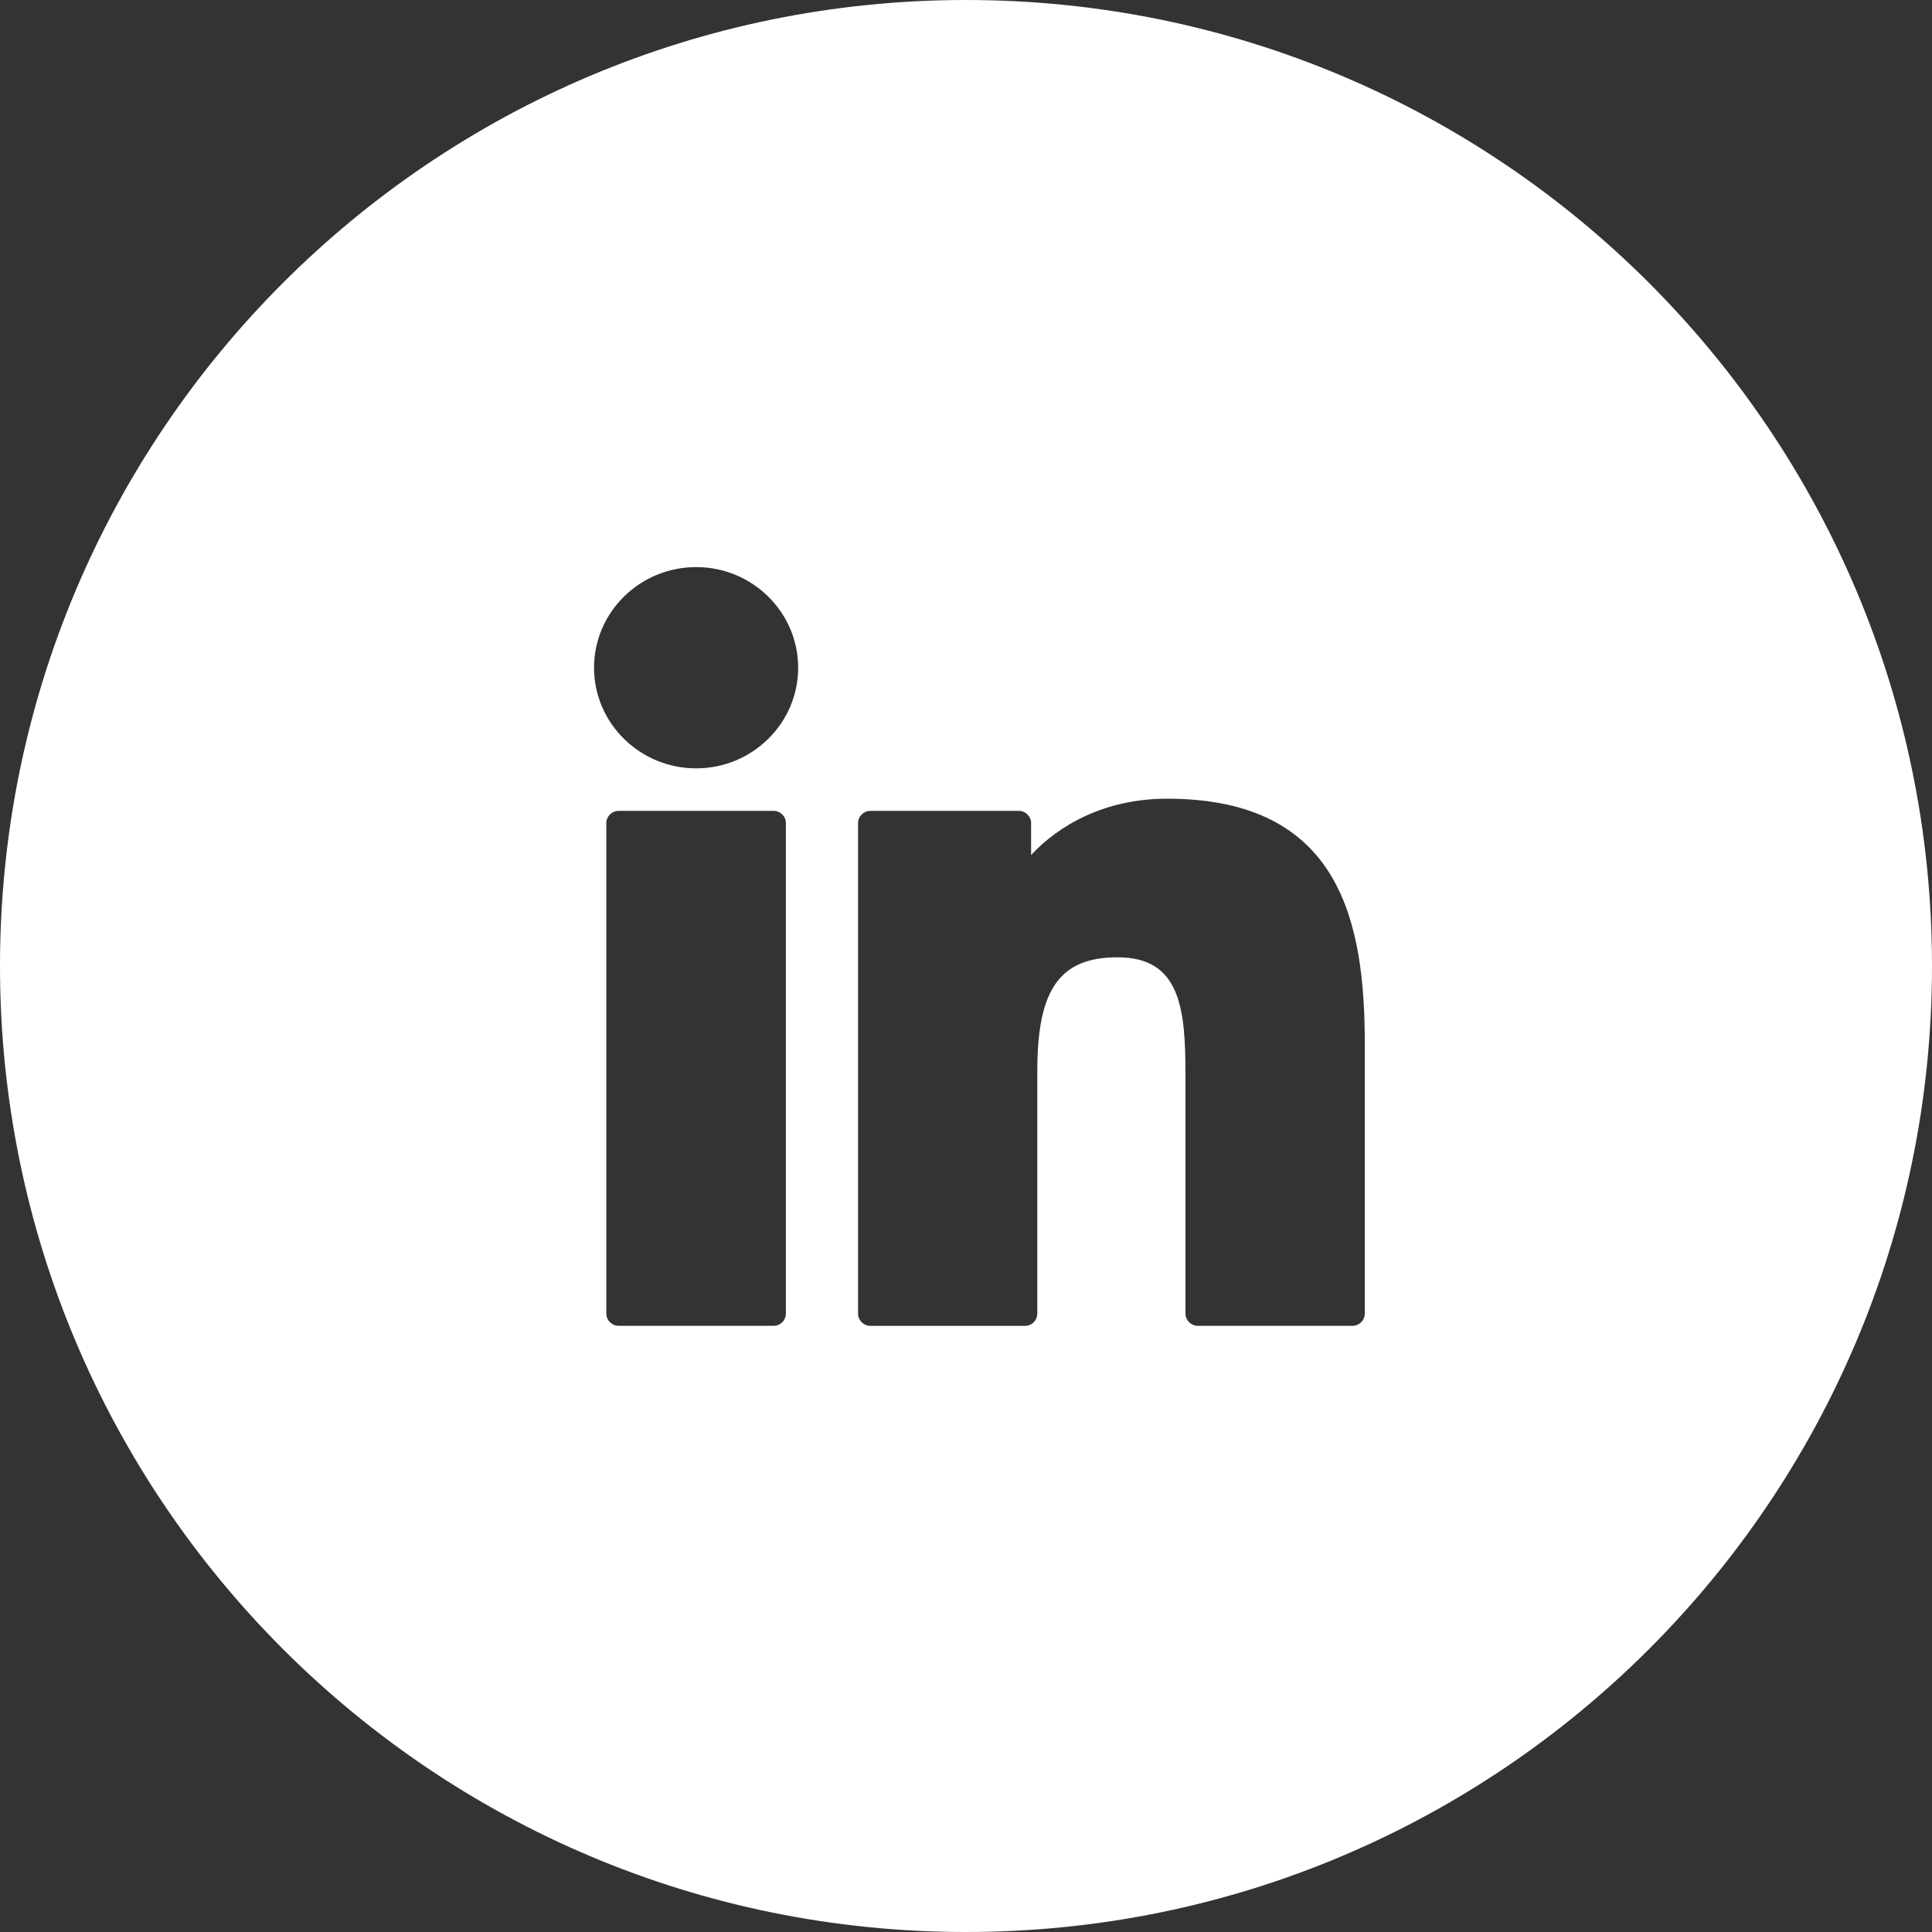 <?xml version="1.0" encoding="utf-8"?>
<!-- Generator: Adobe Illustrator 26.3.1, SVG Export Plug-In . SVG Version: 6.00 Build 0)  -->
<svg version="1.1" id="Laag_1" xmlns="http://www.w3.org/2000/svg" xmlns:xlink="http://www.w3.org/1999/xlink" x="0px" y="0px"
	 viewBox="0 0 40 40" style="enable-background:new 0 0 40 40;" xml:space="preserve">
<rect x="0" y="0" width="40" height="40" fill="#333333" stroke="none"/>
<style type="text/css">
	.st0{fill:#FFFFFF;}
</style>
<path class="st0" d="M20,0C8.954,0,0,8.954,0,20c0,11.045,8.954,20,20,20s20-8.955,20-20
	C40,8.954,31.046,0,20,0z M16.271,27.196c0,0.141-0.115,0.254-0.257,0.254h-3.203
	c-0.142,0-0.258-0.113-0.258-0.254V17.042c0-0.14,0.115-0.254,0.258-0.254h3.203
	c0.142,0,0.257,0.114,0.257,0.254V27.196z M14.413,15.908
	c-1.166,0-2.114-0.935-2.114-2.084c0-1.149,0.948-2.083,2.114-2.083
	c1.165,0,2.112,0.935,2.112,2.083C16.525,14.973,15.578,15.908,14.413,15.908z
	 M28.256,27.196c0,0.141-0.115,0.254-0.257,0.254h-3.198
	c-0.142,0-0.257-0.113-0.257-0.254v-4.937c0-1.382-0.104-2.439-1.406-2.439
	c-1.196,0-1.662,0.66-1.662,2.353v5.024c0,0.141-0.115,0.254-0.257,0.254h-3.196
	c-0.142,0-0.258-0.113-0.258-0.254V17.042c0-0.14,0.115-0.254,0.258-0.254h3.068
	c0.142,0,0.257,0.114,0.257,0.254v0.66c0.577-0.62,1.528-1.166,2.814-1.166
	c3.608,0,4.095,2.574,4.095,5.091V27.196z"/>
</svg>
